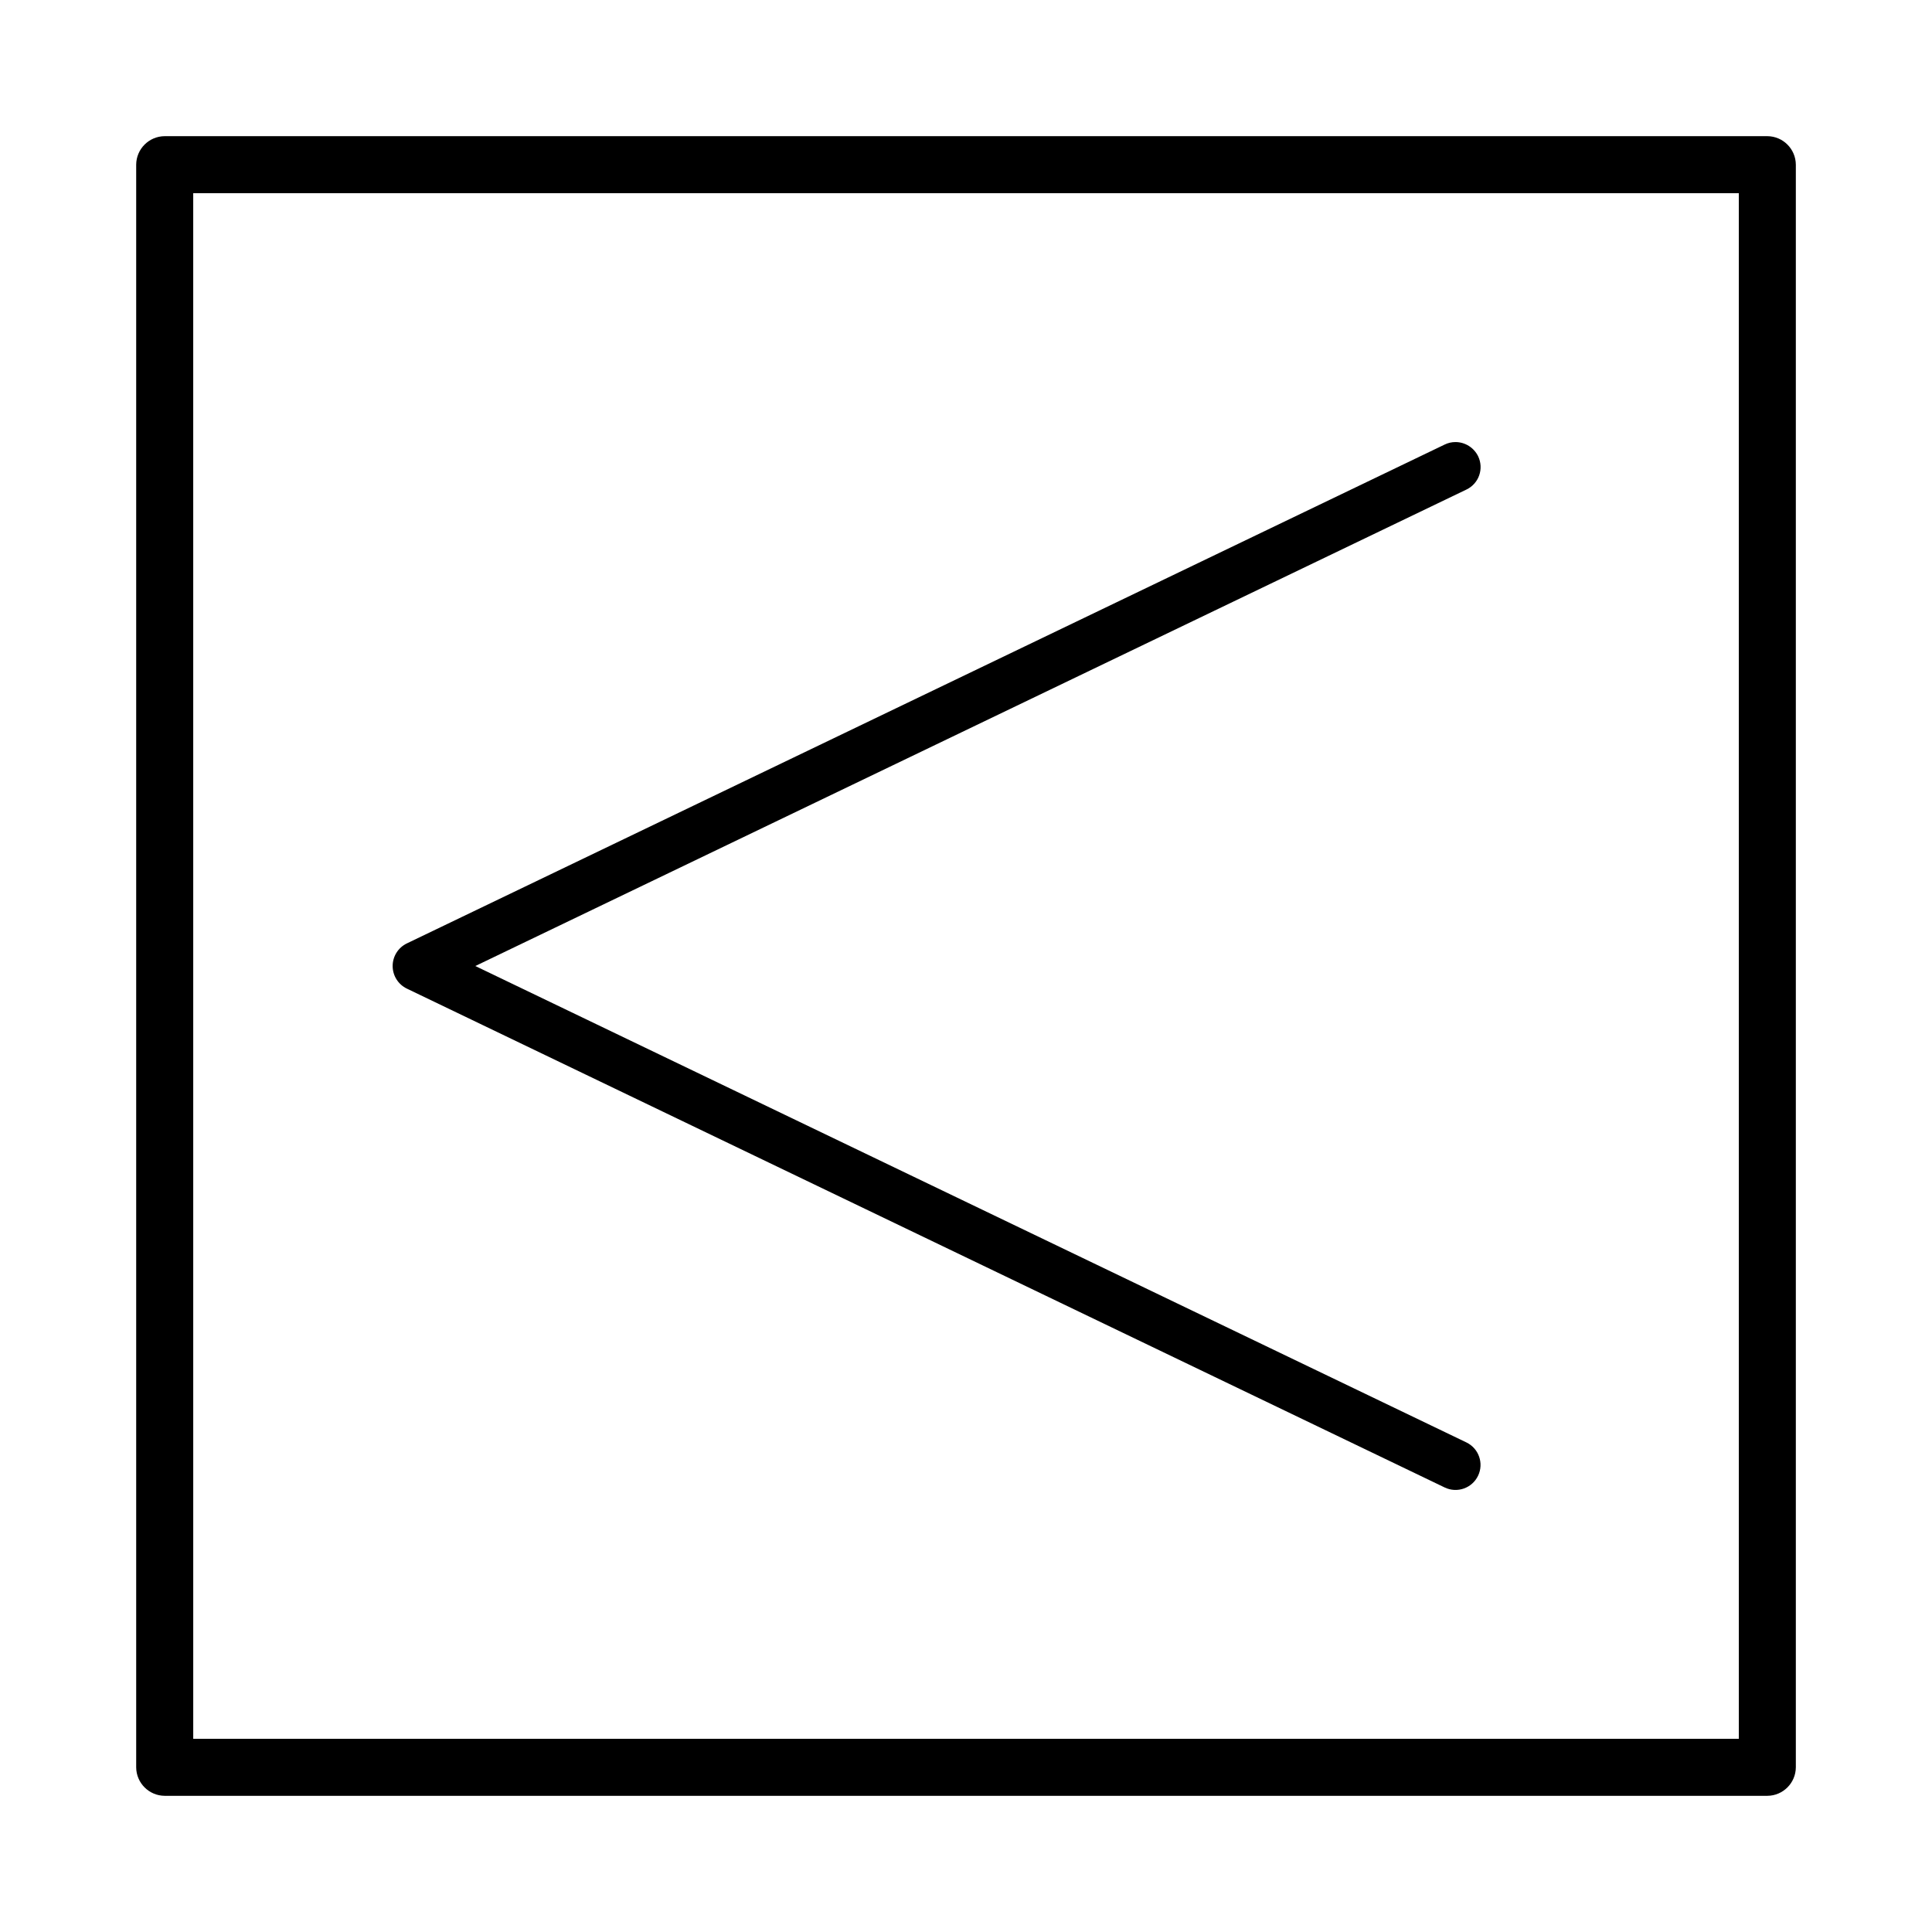 <?xml version="1.0" encoding="UTF-8"?>
<!-- Uploaded to: ICON Repo, www.iconrepo.com, Generator: ICON Repo Mixer Tools -->
<svg fill="#000000" width="800px" height="800px" version="1.1" viewBox="144 144 512 512" xmlns="http://www.w3.org/2000/svg">
 <g>
  <path d="m529.73 261.15c2.555 0.012 4.879 1.48 5.996 3.777 0.758 1.586 0.855 3.402 0.27 5.059-0.586 1.656-1.809 3.008-3.394 3.758l-262.64 126.26 262.64 126.25c3.297 1.586 4.684 5.543 3.098 8.84-1.586 3.297-5.543 4.688-8.84 3.102l-275.03-132.2c-2.305-1.105-3.773-3.438-3.773-5.992 0-2.559 1.469-4.891 3.773-5.996l275.03-132.2c0.891-0.438 1.875-0.664 2.871-0.656z"/>
  <path d="m612.36 619.91h-424.71c-4.164-0.027-7.531-3.394-7.559-7.555v-424.71c0.027-4.164 3.394-7.531 7.559-7.559h424.71c4.16 0.027 7.527 3.394 7.555 7.559v424.71c-0.027 4.16-3.394 7.527-7.555 7.555zm-417.15-15.113h409.6l-0.004-409.6h-409.6z"/>
 </g>
</svg>